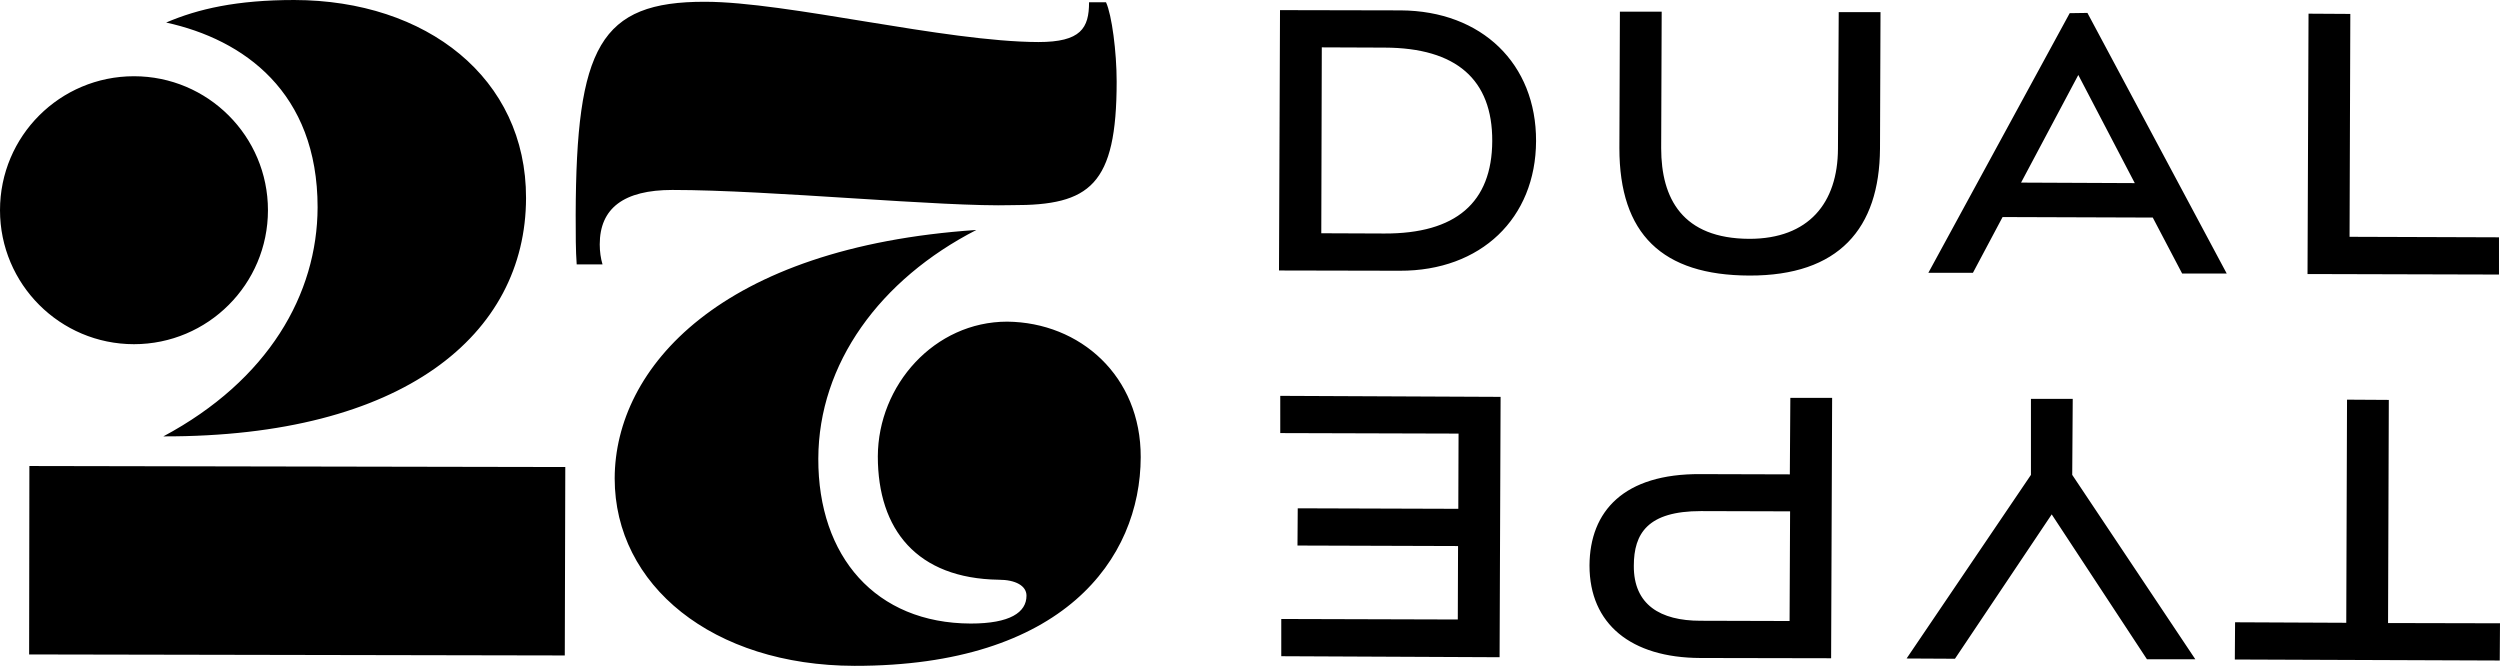 <svg enable-background="new 0 0 987.1 262.9" height="262.9" viewBox="0 0 987.1 262.9" width="987.1" xmlns="http://www.w3.org/2000/svg"><path d="m450.4 180.5c-.1 40.3-30.7 82.5-113 82.4-56-.1-94.7-31.8-94.7-74 .1-43.7 41.8-91.3 142.8-98.1-38 19.5-62.3 52.7-62.4 90.3-.1 38.7 22.7 65 60.2 65.1 15.5 0 22-4.4 22-11 0-3.9-4.3-6.3-11-6.3-32.2-.5-47.7-19.7-47.7-48.7.1-28.2 22.4-53.2 51.1-53.2 28.8.3 52.8 21.5 52.7 53.5zm-184.9-105.5c38.6 0 106.7 6.8 134.2 6 30.6.1 41.2-7.8 41.2-48.8 0-11.7-1.9-26.3-4.2-31.3h-6.7c0 10.2-3.2 15.7-20 15.7-36.9-.1-99.4-15.9-131.6-15.9-41.6-.1-50.9 17.9-51.1 84.1 0 7.9 0 14.1.4 19.6h10.2c-.7-2.3-1.1-5.1-1.1-7.9 0-14.3 9.5-21.5 28.7-21.5zm-140.1 6.9c-.1 34.2-19.4 68.2-60.9 90.4 94.7.2 143.1-40.1 143.2-94.1.1-47.4-39.3-78.1-91.5-78.2-22.7 0-38 3.5-50.6 8.9 30.6 6.7 59.8 27.4 59.8 73zm-113.9 176.5 211.5.4.2-74.4-211.6-.4zm41.4-122.5c29.2 0 52.9-23.7 52.9-52.9s-23.7-52.9-52.9-52.9-52.9 23.6-52.9 52.9c0 29.2 23.7 52.9 52.9 52.9zm553.6-80.2c-.1 30.5-21.8 51.3-53.8 51.2l-47.7-.1.4-102.8 47.7.1c32 .2 53.5 21.1 53.4 51.6zm-17.3 0c.1-24.3-14.2-36.8-42.4-36.9l-24.9-.1-.2 73.4 24.9.1c28.2.1 42.5-12.2 42.6-36.5zm136.5 3.1c-.1 21.3-11.5 35.5-35 35.5-26.4-.1-34.8-15.9-34.8-35.8l.2-53.9h-16.5l-.2 53.9c0 33.9 16.9 50.2 51.3 50.3 35.3.1 51.4-18.5 51.6-50.1l.2-53.9h-16.5zm261.1 34.9-59.1-.2.3-88-16.5-.1-.4 102.8 75.6.2v-14.7zm-162.6-88.6 55 102.9h-17.6l-11.6-22.1-59.3-.2-11.7 22h-17.6l55.8-102.5zm18.7 67.2-22.3-42.7-22.6 42.5zm100 173.7.3-88.1-16.5-.1-.3 88.1-43.9-.2-.1 14.7 104.6.4.1-14.7zm-236-88.9h16.5l-.4 102.8-51.7-.1c-27.3-.1-43.7-13.4-43.7-36.5.1-21.6 13.7-36.3 43.8-36.1l35.3.1zm-35.5 88 35.2.1.2-43.3-35.2-.1c-21 0-26.5 8.8-26.5 21.6-.1 15.4 10.5 21.7 26.3 21.7zm-165.9-74.1 70.4.2-.1 29.7-63.4-.2-.1 14.7 63.4.2-.1 29-69.7-.2v14.7l86.2.4.4-102.8-87-.4zm312.9-13.5h-16.5v30l-49.1 72.5 19.1.1 38.2-57 37.6 57.2h19.1l-48.6-72.8z"/></svg>